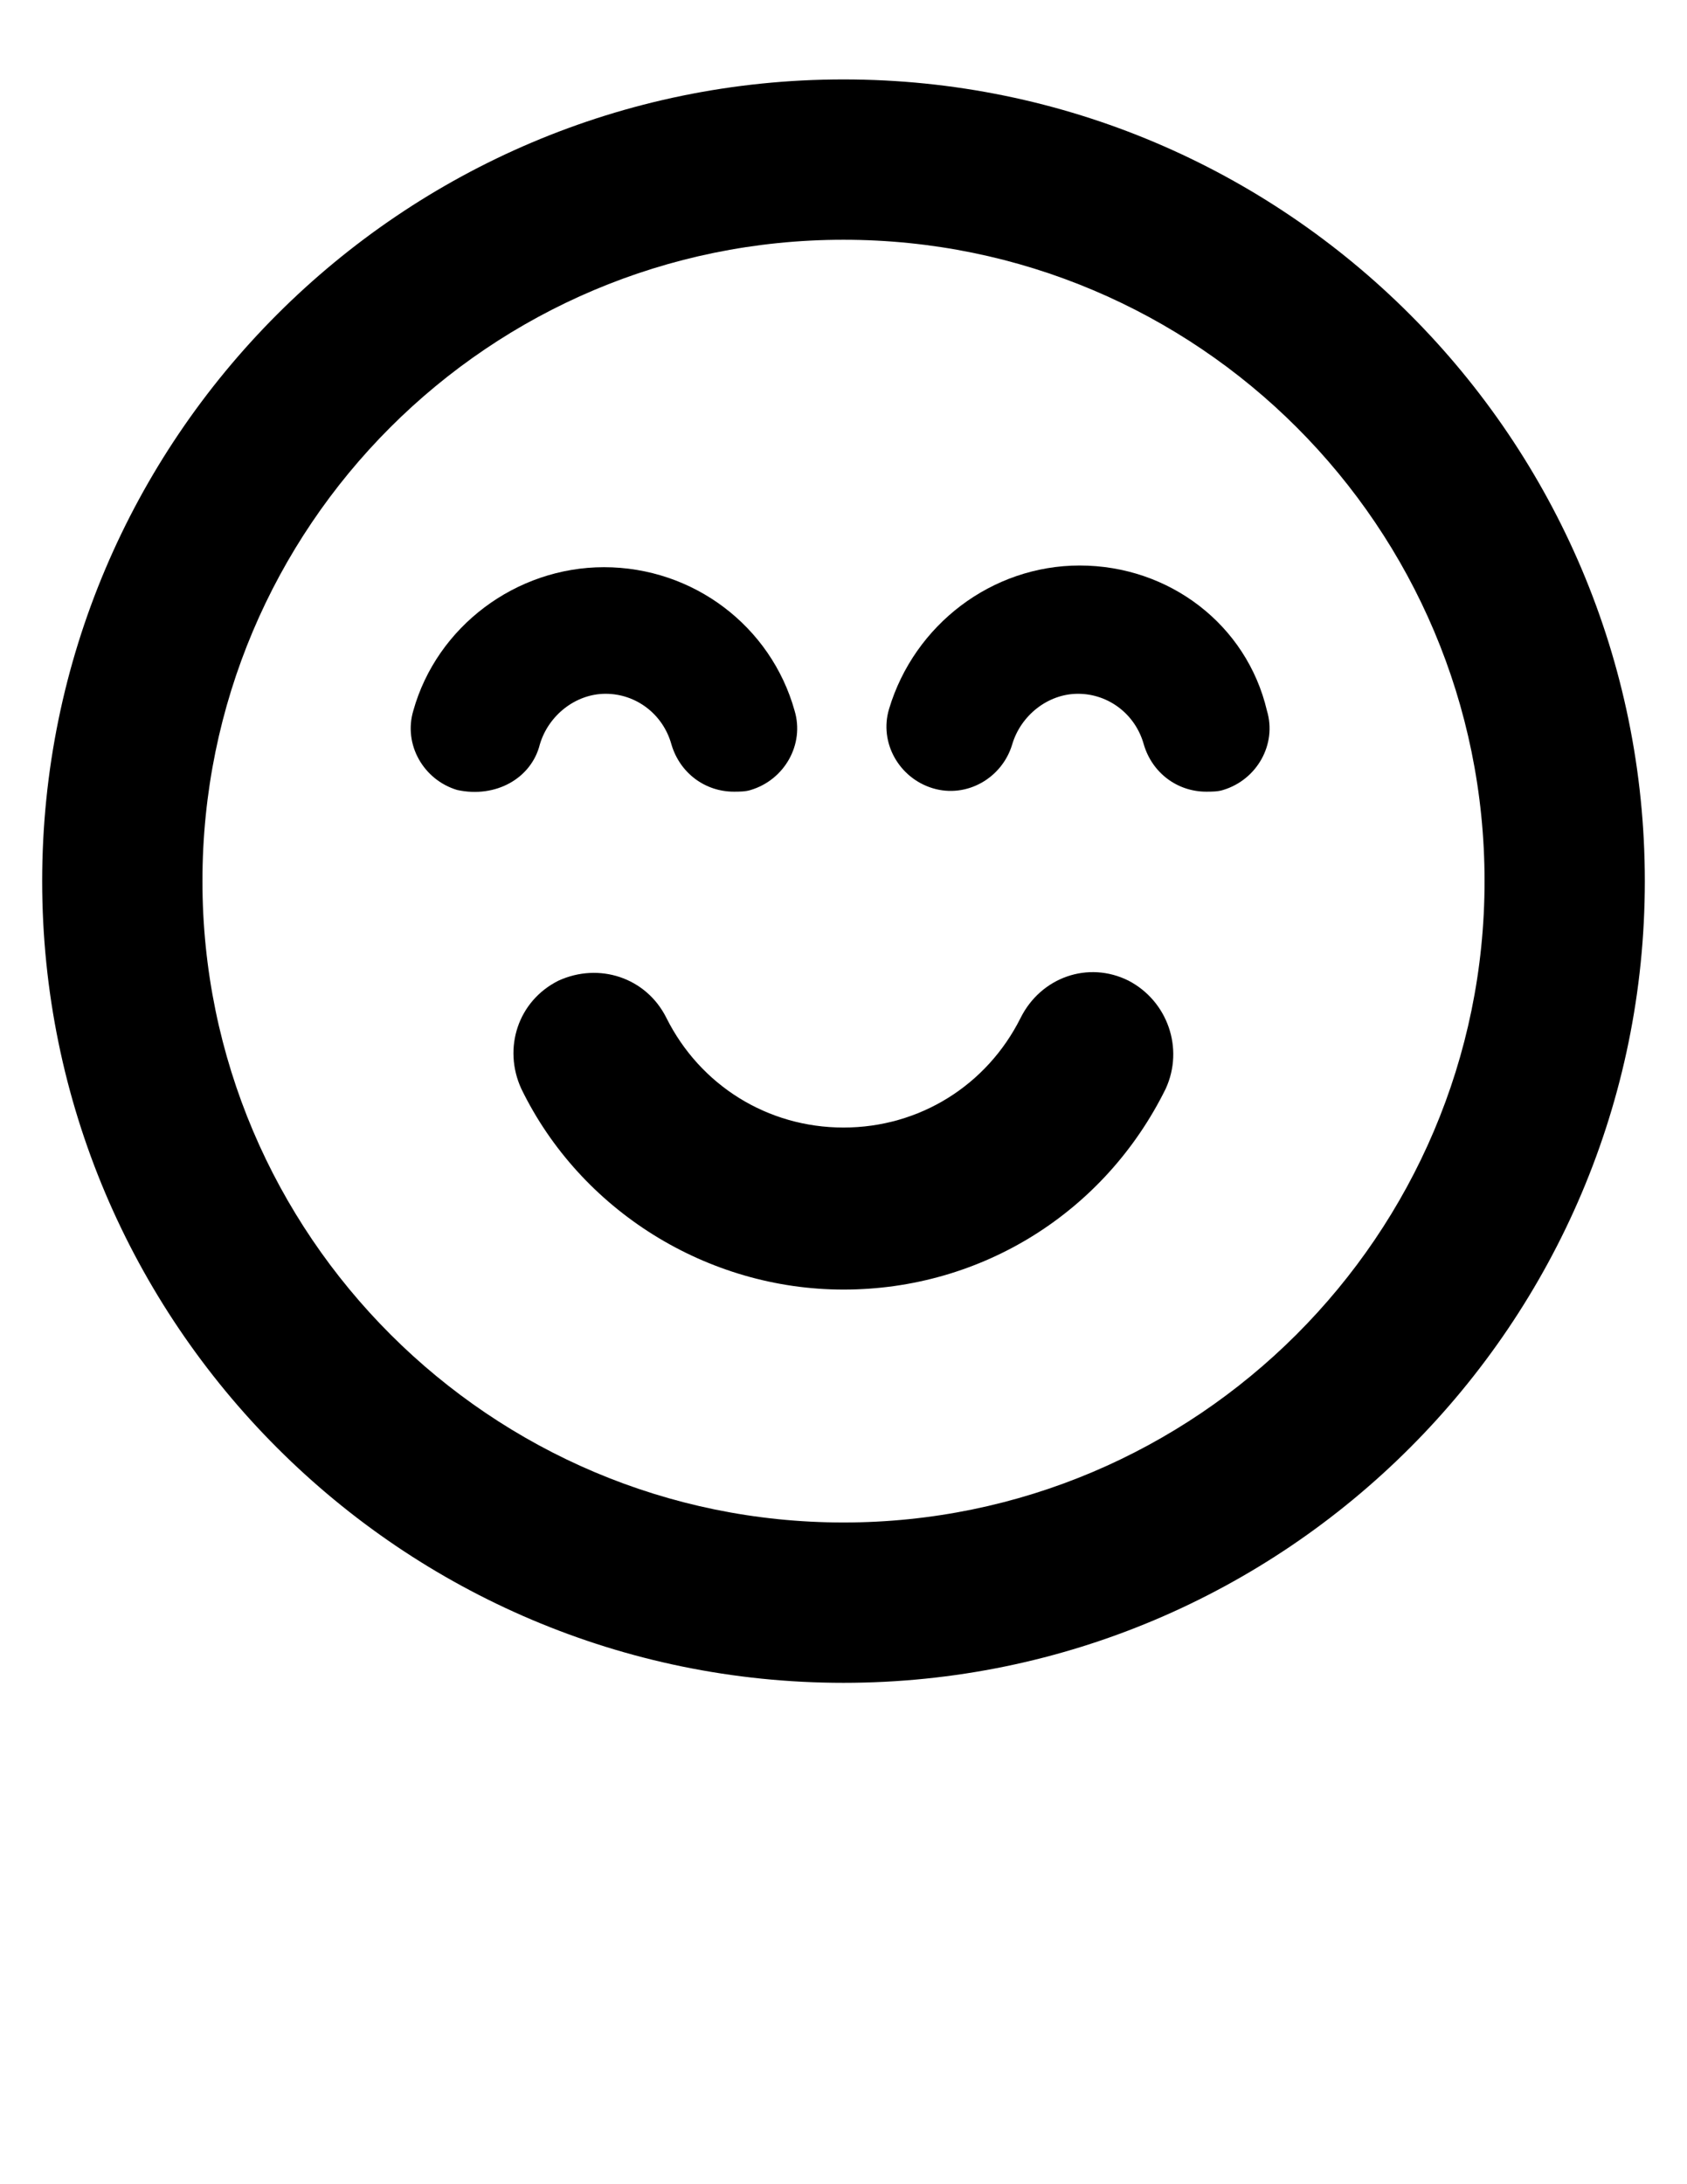<?xml version="1.0" encoding="utf-8"?>
<!-- Generator: Adobe Illustrator 16.0.0, SVG Export Plug-In . SVG Version: 6.00 Build 0)  -->
<!DOCTYPE svg PUBLIC "-//W3C//DTD SVG 1.1//EN" "http://www.w3.org/Graphics/SVG/1.1/DTD/svg11.dtd">
<svg version="1.1" id="Layer_1" xmlns="http://www.w3.org/2000/svg" xmlns:xlink="http://www.w3.org/1999/xlink" x="0px" y="0px"
	 width="612px" height="792px" viewBox="0 0 612 792" enable-background="new 0 0 612 792" xml:space="preserve">
<g>
	<path d="M32271.371,14702.113v-12.242c0-17.133-30.602-24.477-59.367-24.477c-28.762,0-59.359,7.953-59.359,24.477v12.242
		c0,11.016,4.281,22.031,12.234,29.988l30.602,29.984c1.836,1.84,2.449,3.676,2.449,6.121v39.168c0,2.449,1.223,4.285,3.672,4.895
		l17.746,5.508c3.063,0.613,6.121-1.223,6.121-4.895v-44.063c0-2.449,1.223-4.285,2.449-6.121l31.211-30.602
		C32267.086,14724.145,32271.371,14713.129,32271.371,14702.113z M32212.004,14701.5c-29.371,0-45.285-7.957-45.898-11.016l0,0
		c0.613-3.059,16.527-11.016,45.898-11.016c29.375,0,44.68,7.957,45.902,11.016
		C32256.684,14693.543,32241.387,14701.5,32212.004,14701.5z"/>
	<path d="M32242.605,14764.535c-3.672,0-6.117,2.449-6.117,6.121s2.445,6.121,6.117,6.121h26.316c3.672,0,6.121-2.449,6.121-6.121
		s-2.449-6.121-6.121-6.121H32242.605z"/>
	<path d="M32268.926,14785.344h-26.316c-3.672,0-6.121,2.449-6.121,6.121s2.449,6.117,6.121,6.117h26.316
		c3.672,0,6.117-2.445,6.117-6.117S32272.594,14785.344,32268.926,14785.344z"/>
	<path d="M32268.926,14805.539h-26.316c-3.672,0-6.121,2.449-6.121,6.121s2.449,6.121,6.121,6.121h26.316
		c3.672,0,6.117-2.449,6.117-6.121C32275.043,14808.602,32272.594,14805.539,32268.926,14805.539z"/>
</g>
<g>
	<path d="M306,28.8c-160.344,0-290.7,130.356-290.7,290.7S145.656,610.2,306,610.2c160.344,0,290.7-130.356,290.7-290.7
		S466.344,28.8,306,28.8z M306,552.06c-127.908,0-232.56-104.04-232.56-232.56C73.44,190.98,177.48,86.94,306,86.94
		c128.52,0,232.56,104.04,232.56,232.56C538.56,448.02,433.908,552.06,306,552.06z"/>
	<path d="M409.428,355.608c-14.688-7.344-31.824-1.224-39.168,13.464c-12.24,24.479-36.72,39.779-64.26,39.779
		s-52.02-15.299-64.26-39.779c-7.344-14.688-24.48-20.196-39.168-13.464c-14.688,7.344-20.196,24.48-13.464,39.168
		c21.42,44.064,67.32,72.829,116.892,72.829c50.184,0,94.86-28.152,116.892-72.829C429.624,380.088,423.504,362.952,409.428,355.608
		z"/>
	<path d="M195.84,269.928c3.06-10.404,12.852-18.36,23.868-18.36s20.808,7.344,23.868,18.36c3.06,10.404,12.24,17.136,22.644,17.136
		c1.836,0,4.284,0,6.12-0.612c12.24-3.672,19.584-16.524,15.912-28.764c-8.568-30.6-36.72-52.02-69.156-52.02
		c-31.824,0-60.588,21.42-69.156,52.02c-3.672,12.24,3.672,25.092,15.912,28.764C179.928,289.512,192.78,282.168,195.84,269.928z"/>
	<path d="M391.68,205.056c-31.823,0-59.976,21.42-69.155,52.02c-3.673,12.24,3.672,25.092,15.911,28.764
		c12.24,3.672,25.093-3.672,28.765-15.912c3.06-10.404,12.852-18.36,23.868-18.36c11.016,0,20.808,7.344,23.867,18.36
		c3.061,10.404,12.24,17.136,22.645,17.136c1.836,0,4.284,0,6.12-0.612c12.24-3.672,19.584-16.524,15.912-28.764
		C452.268,226.476,424.116,205.056,391.68,205.056z"/>
</g>
</svg>
